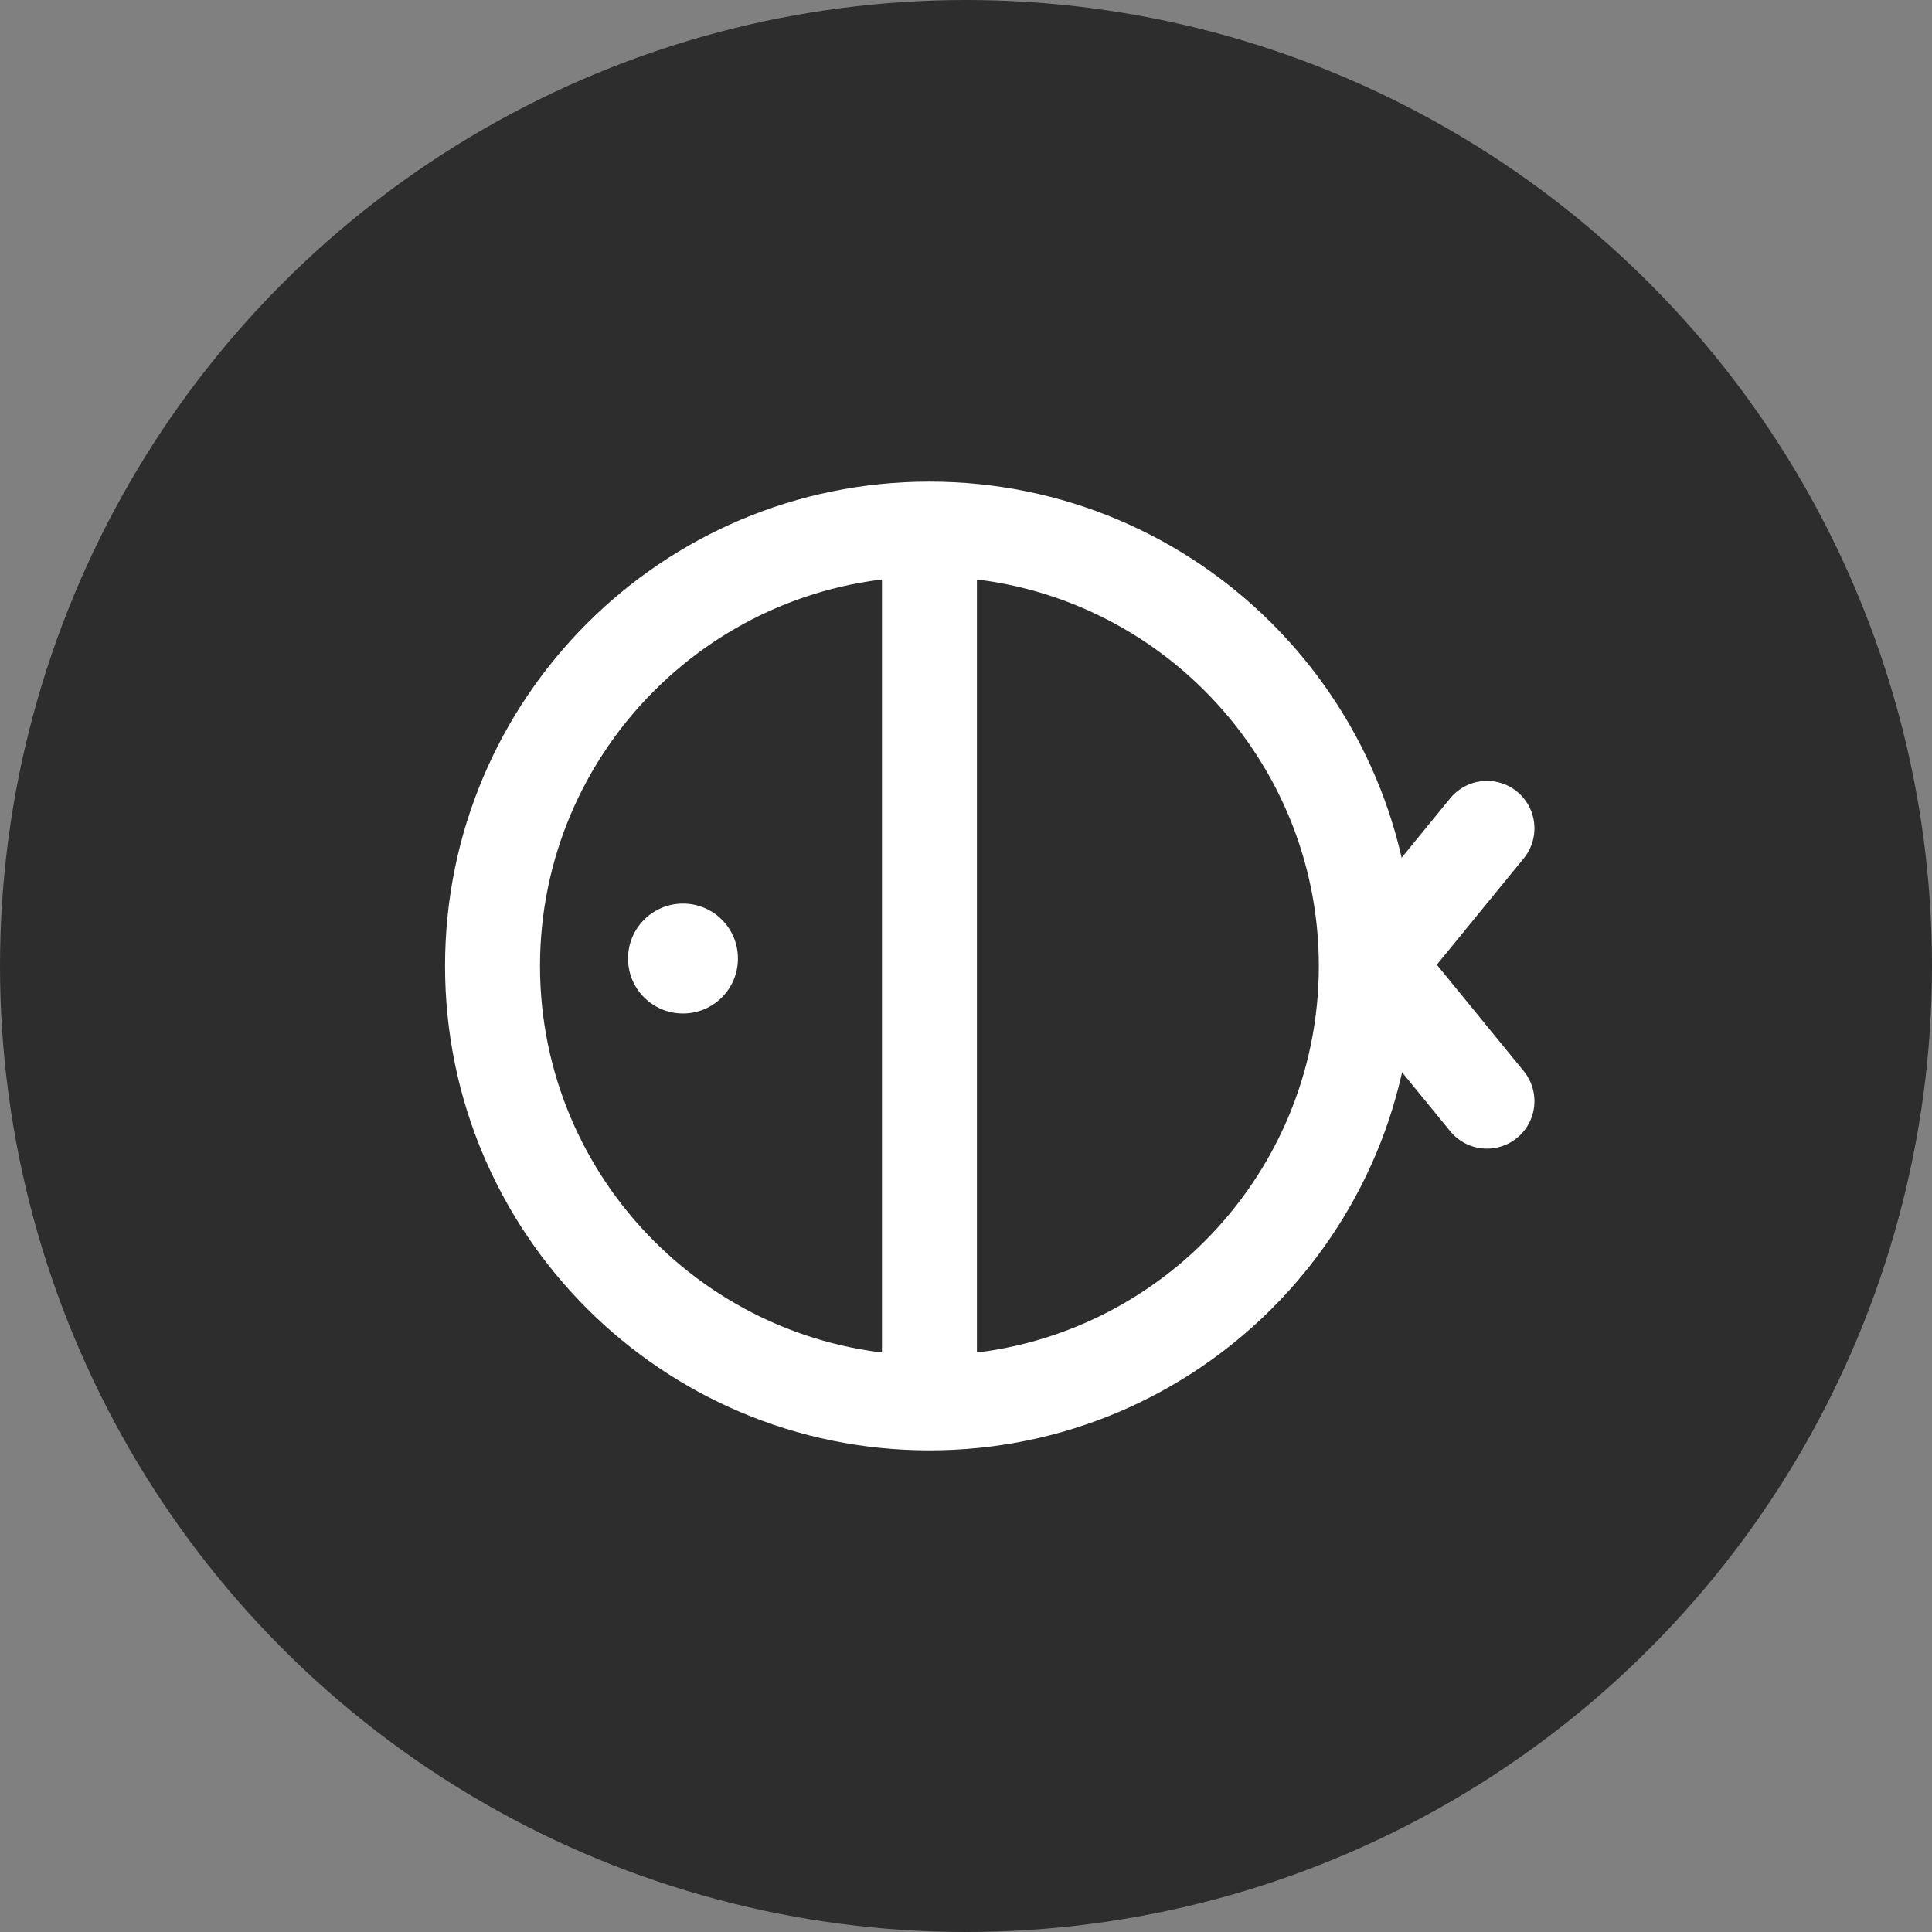 <?xml version="1.0" encoding="UTF-8"?>
<svg xmlns="http://www.w3.org/2000/svg" viewBox="0 0 225 225">
  <rect x="0" y="0" width="225" height="225" fill="#808080" stroke="none"/>
  <defs>
    <style>
      .cls-1 {
        stroke-miterlimit: 10;
      }

      .cls-1, .cls-2 {
        fill: none;
        stroke: #fff;
        stroke-linecap: round;
        stroke-width: 11.06px;
      }

      .cls-3 {
        fill: #2d2d2d;
      }

      .cls-3, .cls-4 {
        stroke-width: 0px;
      }

      .cls-4 {
        fill: #fff;
      }

      .cls-2 {
        stroke-linejoin: round;
      }
    </style>
  </defs>
  <g id="Layer_8" data-name="Layer 8">
    <circle class="cls-3" cx="112.5" cy="112.5" r="112.5"/>
  </g>
  <g id="Logo">
    <g>
      <path class="cls-4" d="m108.24,67.15c25.01,0,45.35,20.34,45.35,45.35s-20.34,45.35-45.35,45.35-45.35-20.34-45.35-45.35,20.34-45.35,45.35-45.35m0-11.06c-31.15,0-56.41,25.25-56.41,56.41s25.25,56.41,56.41,56.41,56.41-25.25,56.41-56.41-25.25-56.41-56.41-56.41h0Z"/>
      <line class="cls-2" x1="108.24" y1="65.91" x2="108.24" y2="158.94"/>
      <path class="cls-4" d="m79.54,105.23c-3.53,0-6.4,2.86-6.4,6.4s2.86,6.4,6.4,6.4,6.4-2.86,6.4-6.4-2.86-6.4-6.4-6.4h0Z"/>
      <line class="cls-1" x1="160.19" y1="112.35" x2="173.17" y2="96.47"/>
      <line class="cls-1" x1="160.19" y1="112.35" x2="173.17" y2="128.24"/>
    </g>
  </g>
</svg>